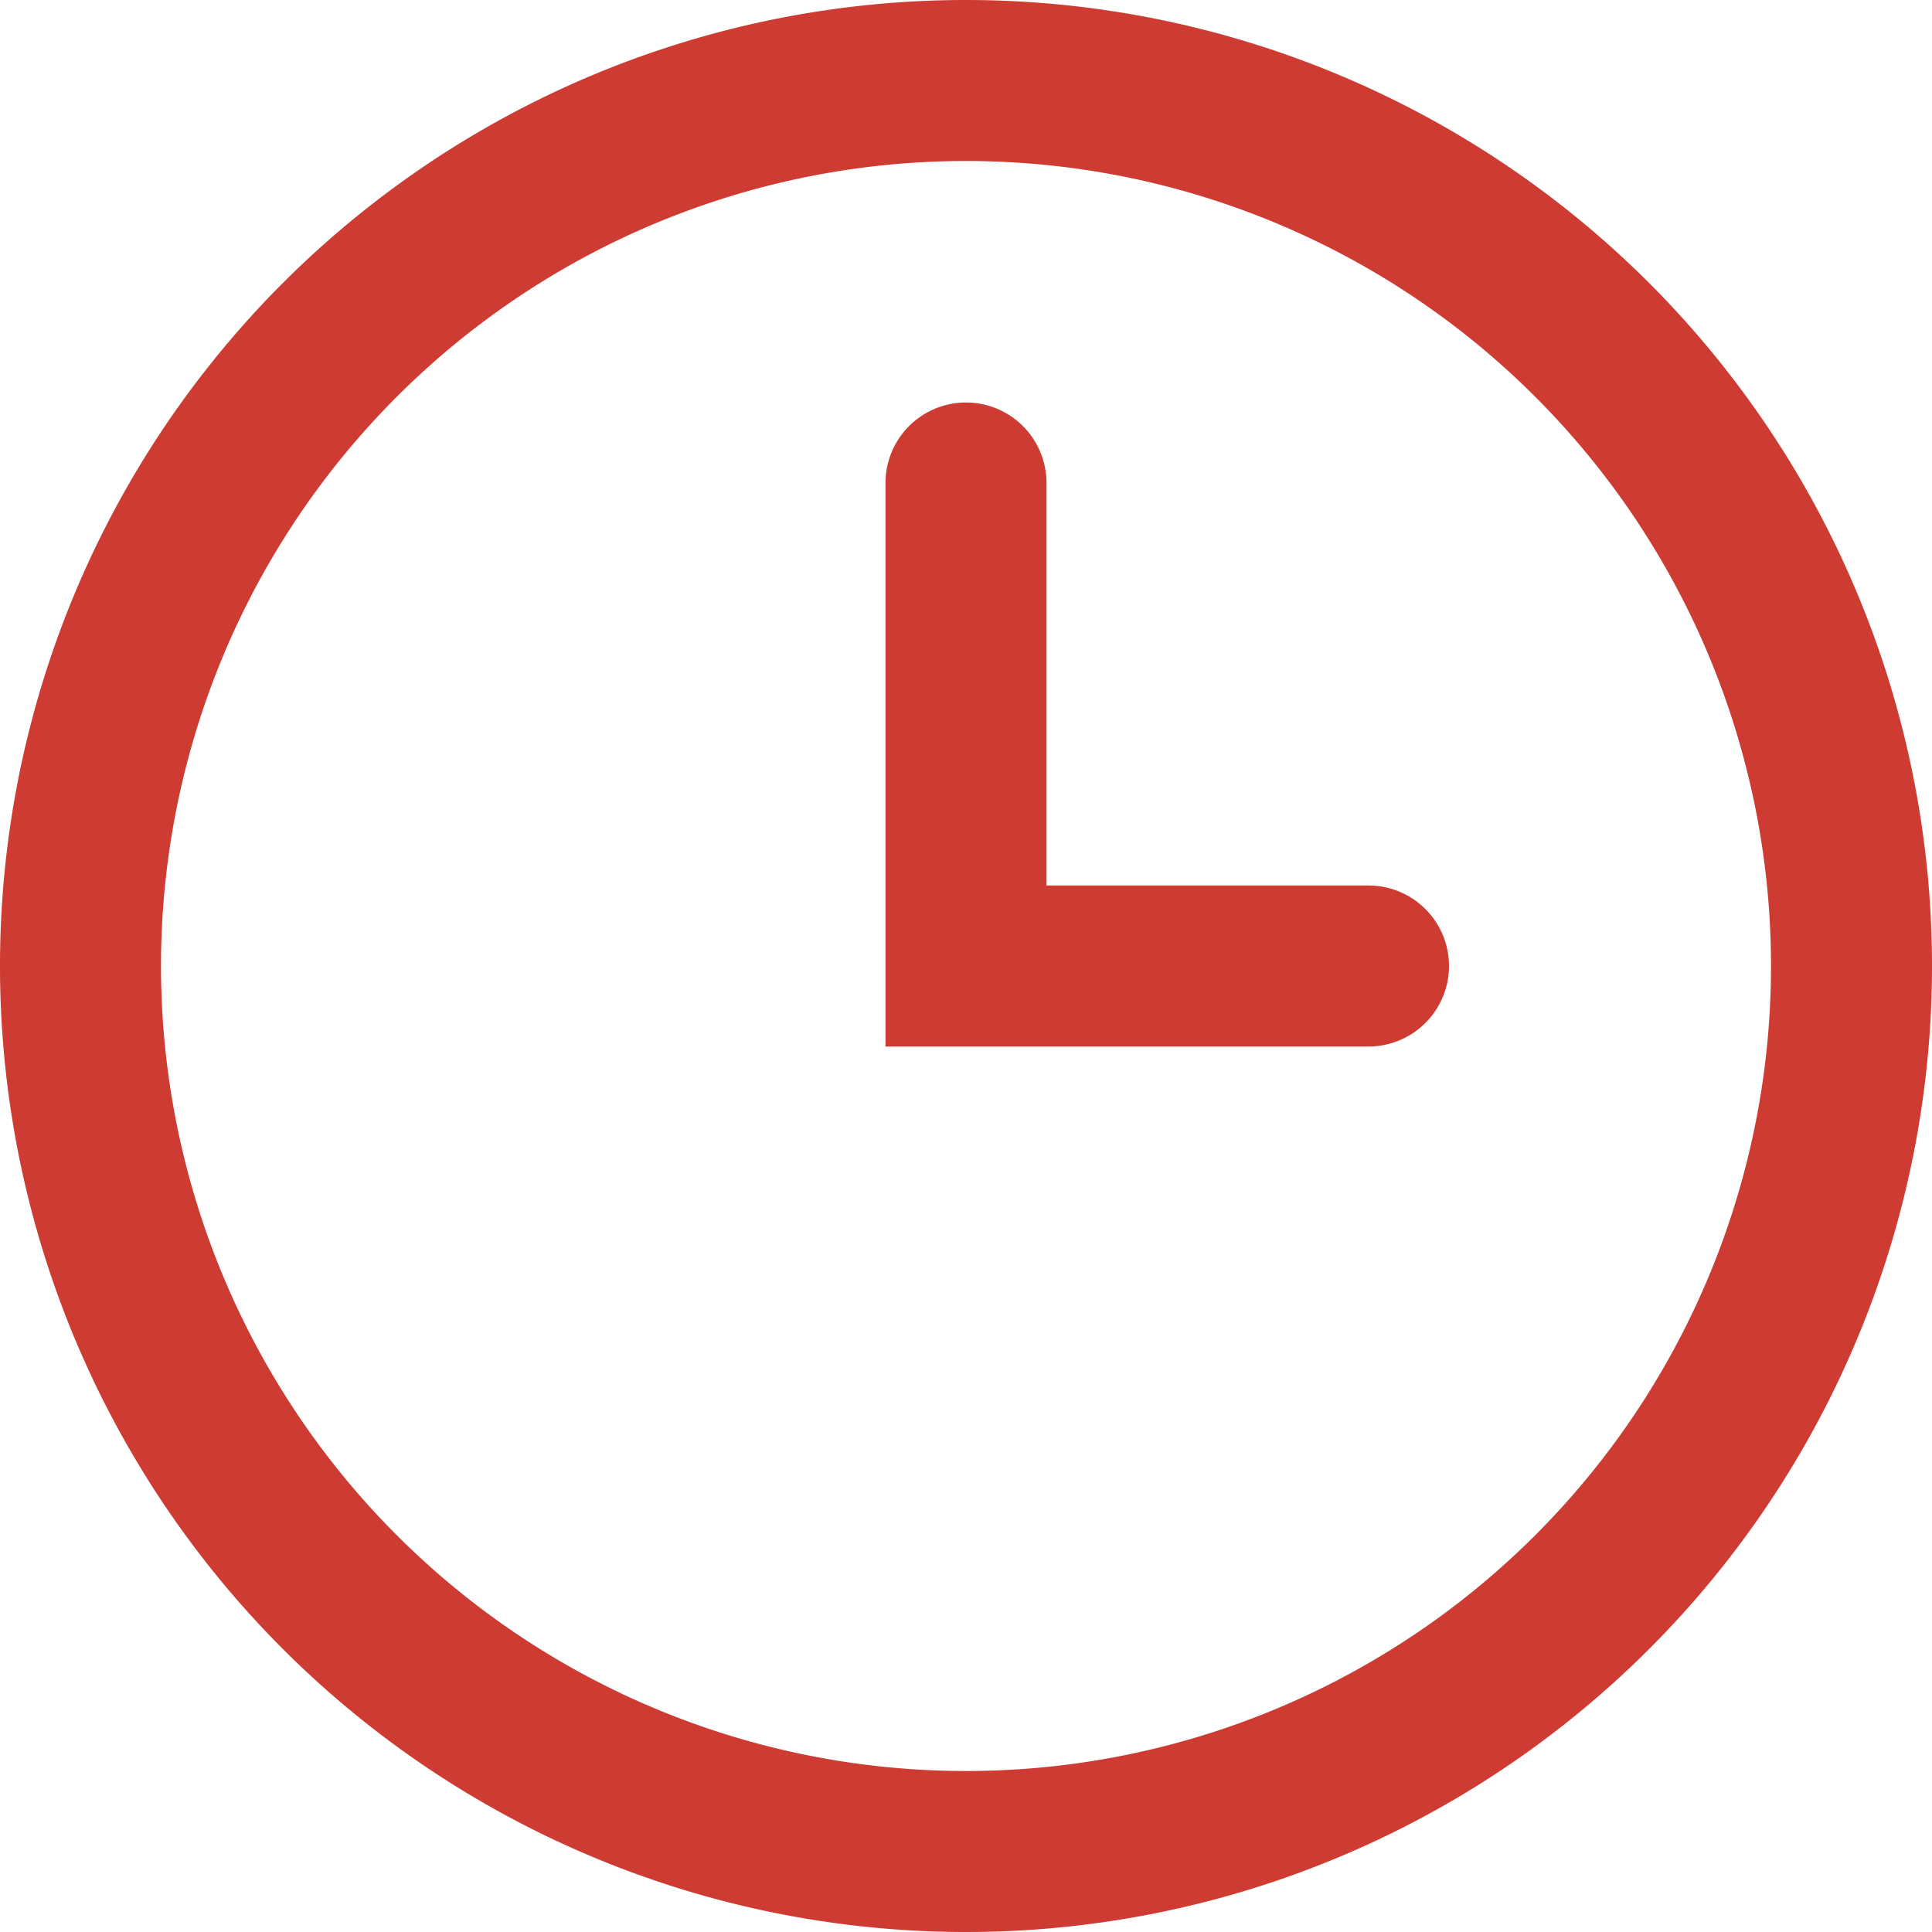<svg xmlns="http://www.w3.org/2000/svg" viewBox="0 0 24 24"><g fill="none" fill-rule="evenodd"><circle cx="12.3" cy="12.3" r="10.7"/><g fill="#CE3B32"><path d="M12 0a12 12 0 100 24 12 12 0 000-24zm0 22a10 10 0 110-20 10 10 0 010 20z"/><path d="M17 11h-4V6a1 1 0 10-2 0v7h6a1 1 0 100-2z"/></g></g></svg>
